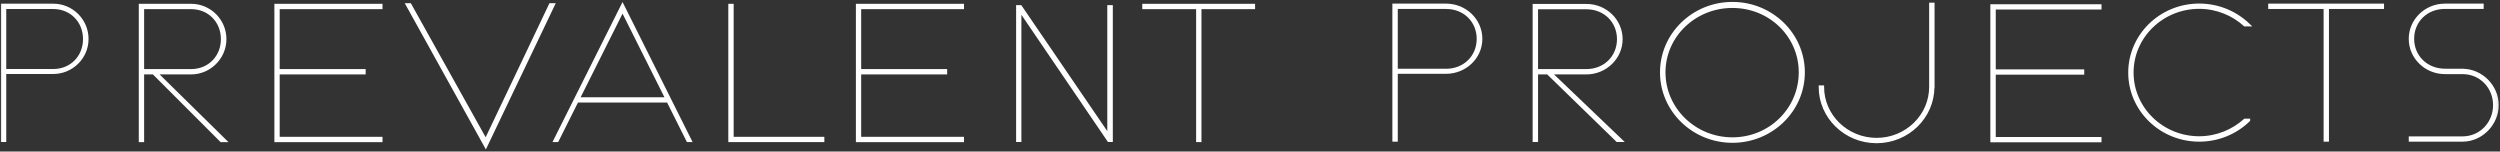 <svg xmlns="http://www.w3.org/2000/svg" fill="none" viewBox="0 0 660 40" height="40" width="660">
<rect x="0" y="0" width="660" height="40" fill="#333333" stroke="none"/>
<mask height="40" width="660" y="0" x="0" maskUnits="userSpaceOnUse" style="mask-type:luminance" id="mask0_1309_400">
<path fill="white" d="M659.902 0H0V40H659.902V0Z"></path>
</mask>
<g mask="url(#mask0_1309_400)">
<path fill="white" d="M1.271 19.169V37.117H0.619V1.351H14.056C18.991 1.351 22.997 5.358 22.997 10.292C22.997 15.227 18.925 19.152 14.056 19.152H1.271M1.271 18.599H14.072C18.795 18.599 22.297 15.032 22.297 10.309C22.297 5.586 18.779 2.003 14.072 2.003H1.271V18.599Z"></path>
<path stroke-miterlimit="10" stroke-width="0.76" stroke="white" d="M1.271 19.169V37.117H0.619V1.351H14.056C18.991 1.351 22.997 5.358 22.997 10.292C22.997 15.227 18.925 19.152 14.056 19.152H1.271M1.271 18.599H14.072C18.795 18.599 22.297 15.032 22.297 10.309C22.297 5.586 18.779 2.003 14.072 2.003H1.271V18.599Z"></path>
<path fill="white" d="M37.671 18.615H50.472C55.195 18.615 58.697 15.032 58.697 10.325C58.697 5.618 55.195 2.035 50.472 2.035H37.671V18.631M37.671 19.267V37.149H37.02V1.384H50.456C55.391 1.384 59.397 5.39 59.397 10.325C59.397 15.26 55.326 19.267 50.456 19.267H41.205L59.397 37.149H58.404L40.521 19.267H37.655"></path>
<path stroke-miterlimit="10" stroke-width="0.76" stroke="white" d="M37.671 18.615H50.472C55.195 18.615 58.697 15.032 58.697 10.325C58.697 5.618 55.195 2.035 50.472 2.035H37.671V18.631M37.671 19.267V37.149H37.02V1.384H50.456C55.391 1.384 59.397 5.39 59.397 10.325C59.397 15.26 55.326 19.267 50.456 19.267H41.205L59.397 37.149H58.404L40.521 19.267H37.655"></path>
<path fill="white" d="M73.454 19.267V36.498H100.603V37.149H72.818V1.384H100.603V2.035H73.454V18.631M73.454 18.615H96.157V19.267H73.454"></path>
<path stroke-miterlimit="10" stroke-width="0.76" stroke="white" d="M73.454 18.631V2.035H100.603V1.384H72.818V37.149H100.603V36.498H73.454V19.267H96.157V18.615H73.454"></path>
<path fill="white" d="M226.971 19.267V36.498H254.121V37.149H226.336V1.384H254.121V2.035H226.971V18.631M226.971 18.615H249.675V19.267H226.971"></path>
<path stroke-miterlimit="10" stroke-width="0.76" stroke="white" d="M226.971 18.631V2.035H254.121V1.384H226.336V37.149H254.121V36.498H226.971V19.267H249.675V18.615H226.971"></path>
<path fill="white" d="M193.306 36.498H217.247V37.133H193.306H192.654V1.384H193.306V36.498Z"></path>
<path stroke-miterlimit="10" stroke-width="0.76" stroke="white" d="M193.306 36.498H217.247V37.133H193.306H192.654V1.384H193.306V36.498Z"></path>
<path fill="white" d="M316.807 2.035V37.133H316.156V2.035H301.938V1.384H330.96V2.035H316.807Z"></path>
<path stroke-miterlimit="10" stroke-width="0.76" stroke="white" d="M316.807 2.035V37.133H316.156V2.035H301.938V1.384H330.96V2.035H316.807Z"></path>
<path fill="white" d="M368.633 19.104V37.02H367.965V1.335H381.776C386.841 1.335 390.962 5.326 390.962 10.261C390.962 15.195 386.776 19.104 381.776 19.104H368.633ZM368.633 18.534H381.776C386.629 18.534 390.229 14.967 390.229 10.261C390.229 5.554 386.629 1.987 381.776 1.987H368.633V18.55"></path>
<path stroke-miterlimit="10" stroke-width="0.76" stroke="white" d="M368.633 18.534H381.776C386.629 18.534 390.229 14.967 390.229 10.261C390.229 5.554 386.629 1.987 381.776 1.987H368.633V18.55M368.633 19.104V37.02H367.965V1.335H381.776C386.841 1.335 390.962 5.326 390.962 10.261C390.962 15.195 386.776 19.104 381.776 19.104H368.633Z"></path>
<path fill="white" d="M405.666 18.615H418.809C423.663 18.615 427.262 15.048 427.262 10.342C427.262 5.635 423.663 2.068 418.809 2.068H405.666V18.631M405.666 19.25V37.1H404.998V1.417H418.809C423.874 1.417 427.995 5.407 427.995 10.342C427.995 15.276 423.809 19.267 418.809 19.267H409.314L427.995 37.117H426.969L408.614 19.267H405.682"></path>
<path stroke-miterlimit="10" stroke-width="0.76" stroke="white" d="M405.666 18.615H418.809C423.663 18.615 427.262 15.048 427.262 10.342C427.262 5.635 423.663 2.068 418.809 2.068H405.666V18.631M405.666 19.25V37.1H404.998V1.417H418.809C423.874 1.417 427.995 5.407 427.995 10.342C427.995 15.276 423.809 19.267 418.809 19.267H409.314L427.995 37.117H426.969L408.614 19.267H405.682"></path>
<path fill="white" d="M526.5 19.349V36.547H554.415V37.183H525.832V1.499H554.415V2.134H526.5V18.697M526.5 18.697H549.855V19.332H526.5"></path>
<path stroke-miterlimit="10" stroke-width="0.76" stroke="white" d="M526.5 19.349V36.547H554.415V37.183H525.832V1.499H554.415V2.134H526.5V18.697H549.855V19.332H526.5"></path>
<path fill="white" d="M614.462 1.987V37.02H613.811V1.987H599.186V1.335H629.006V1.987H614.462Z"></path>
<path stroke-miterlimit="10" stroke-width="0.76" stroke="white" d="M614.462 1.987V37.02H613.811V1.987H599.186V1.335H629.006V1.987H614.462Z"></path>
<path fill="white" d="M438.631 19.104C438.631 9.055 447.018 0.896 457.361 0.896C467.703 0.896 476.09 9.055 476.09 19.104C476.09 29.153 467.703 37.312 457.361 37.312C447.018 37.312 438.631 29.153 438.631 19.104ZM457.361 36.645C467.328 36.645 475.26 28.778 475.26 19.104C475.26 9.43 467.312 1.71 457.361 1.71C447.409 1.71 439.299 9.43 439.299 19.104C439.299 28.778 447.393 36.645 457.361 36.645Z"></path>
<path stroke-miterlimit="10" stroke-width="0.78" stroke="white" d="M438.631 19.104C438.631 9.055 447.018 0.896 457.361 0.896C467.703 0.896 476.09 9.055 476.09 19.104C476.09 29.153 467.703 37.312 457.361 37.312C447.018 37.312 438.631 29.153 438.631 19.104ZM457.361 36.645C467.328 36.645 475.26 28.778 475.26 19.104C475.26 9.43 467.312 1.71 457.361 1.71C447.409 1.71 439.299 9.43 439.299 19.104C439.299 28.778 447.393 36.645 457.361 36.645Z"></path>
<path fill="white" d="M510.31 22.932C510.31 30.928 503.633 37.427 495.408 37.427C487.183 37.427 480.506 30.928 480.506 22.932H481.174C481.174 30.57 487.558 36.775 495.424 36.775C503.291 36.775 509.675 30.57 509.675 22.932V1.091H510.343V22.932H510.31Z"></path>
<path stroke-miterlimit="10" stroke-width="0.76" stroke="white" d="M510.31 22.932C510.31 30.928 503.633 37.427 495.408 37.427C487.183 37.427 480.506 30.928 480.506 22.932H481.174C481.174 30.57 487.558 36.775 495.424 36.775C503.291 36.775 509.675 30.57 509.675 22.932V1.091H510.343V22.932H510.31Z"></path>
<path fill="white" d="M593.666 31.742C590.294 35.032 585.653 37.019 580.588 37.019C570.457 37.019 562.232 29.022 562.232 19.169C562.232 9.315 570.457 1.318 580.588 1.318C585.653 1.318 590.278 3.322 593.666 6.595H592.64C589.48 3.745 585.229 1.954 580.588 1.954C570.816 1.954 562.884 9.657 562.884 19.152C562.884 28.647 570.816 36.351 580.588 36.351C585.213 36.351 589.48 34.559 592.64 31.709H593.666V31.742Z"></path>
<path stroke-miterlimit="10" stroke-width="0.76" stroke="white" d="M593.666 31.742C590.294 35.032 585.653 37.019 580.588 37.019C570.457 37.019 562.232 29.022 562.232 19.169C562.232 9.315 570.457 1.318 580.588 1.318C585.653 1.318 590.278 3.322 593.666 6.595H592.64C589.48 3.745 585.229 1.954 580.588 1.954C570.816 1.954 562.884 9.657 562.884 19.152C562.884 28.647 570.816 36.351 580.588 36.351C585.213 36.351 589.48 34.559 592.64 31.709H593.666V31.742Z"></path>
<path fill="white" d="M650.1 18.534C655.1 18.534 659.286 22.817 659.286 27.736C659.286 32.655 655.165 37.02 650.1 37.02H636.289V36.384H650.1C654.954 36.384 658.553 32.459 658.553 27.752C658.553 23.046 654.954 19.186 650.1 19.186H645.475C640.41 19.186 636.289 15.195 636.289 10.261C636.289 5.326 640.41 1.335 645.475 1.335H655.312V1.971H645.475C640.556 1.971 636.957 5.537 636.957 10.244C636.957 14.951 640.621 18.518 645.475 18.518H650.1V18.534Z"></path>
<path stroke-miterlimit="10" stroke-width="0.76" stroke="white" d="M650.1 18.534C655.1 18.534 659.286 22.817 659.286 27.736C659.286 32.655 655.165 37.02 650.1 37.02H636.289V36.384H650.1C654.954 36.384 658.553 32.459 658.553 27.752C658.553 23.046 654.954 19.186 650.1 19.186H645.475C640.41 19.186 636.289 15.195 636.289 10.261C636.289 5.326 640.41 1.335 645.475 1.335H655.312V1.971H645.475C640.556 1.971 636.957 5.537 636.957 10.244C636.957 14.951 640.621 18.518 645.475 18.518H650.1V18.534Z"></path>
<path fill="white" d="M164.35 1.384L146.467 37.133H147.102L152.33 26.693H176.336L181.565 37.133H182.216L164.35 1.384ZM152.672 26.058L164.35 2.752L176.027 26.058H152.672Z"></path>
<path stroke-miterlimit="10" stroke-width="0.76" stroke="white" d="M164.35 1.384L146.467 37.133H147.118L152.346 26.693H176.353L181.581 37.133H182.232L164.35 1.384ZM152.672 26.058L164.35 2.752L176.027 26.058H152.672Z"></path>
<path fill="white" d="M268.633 1.726H269.415L292.704 35.846V1.726H293.405V37.117H292.704L269.268 2.67V37.117H268.633V1.726H269.268Z"></path>
<path stroke-miterlimit="3" stroke-width="0.76" stroke="white" d="M268.633 1.726H269.415L292.704 35.846V1.726H293.405V37.117H292.704L269.268 2.67V37.117H268.633V1.726ZM268.633 1.726H269.268"></path>
<path fill="white" d="M146.075 1.254L128.241 38.567L107.541 1.254H108.225L128.241 37.118L145.31 1.254H146.075Z"></path>
<path stroke-miterlimit="10" stroke-width="0.81" stroke="white" d="M146.075 1.254L128.241 38.567L107.541 1.254H108.225L128.241 37.118L145.31 1.254H146.075Z"></path>
</g>
</svg>

